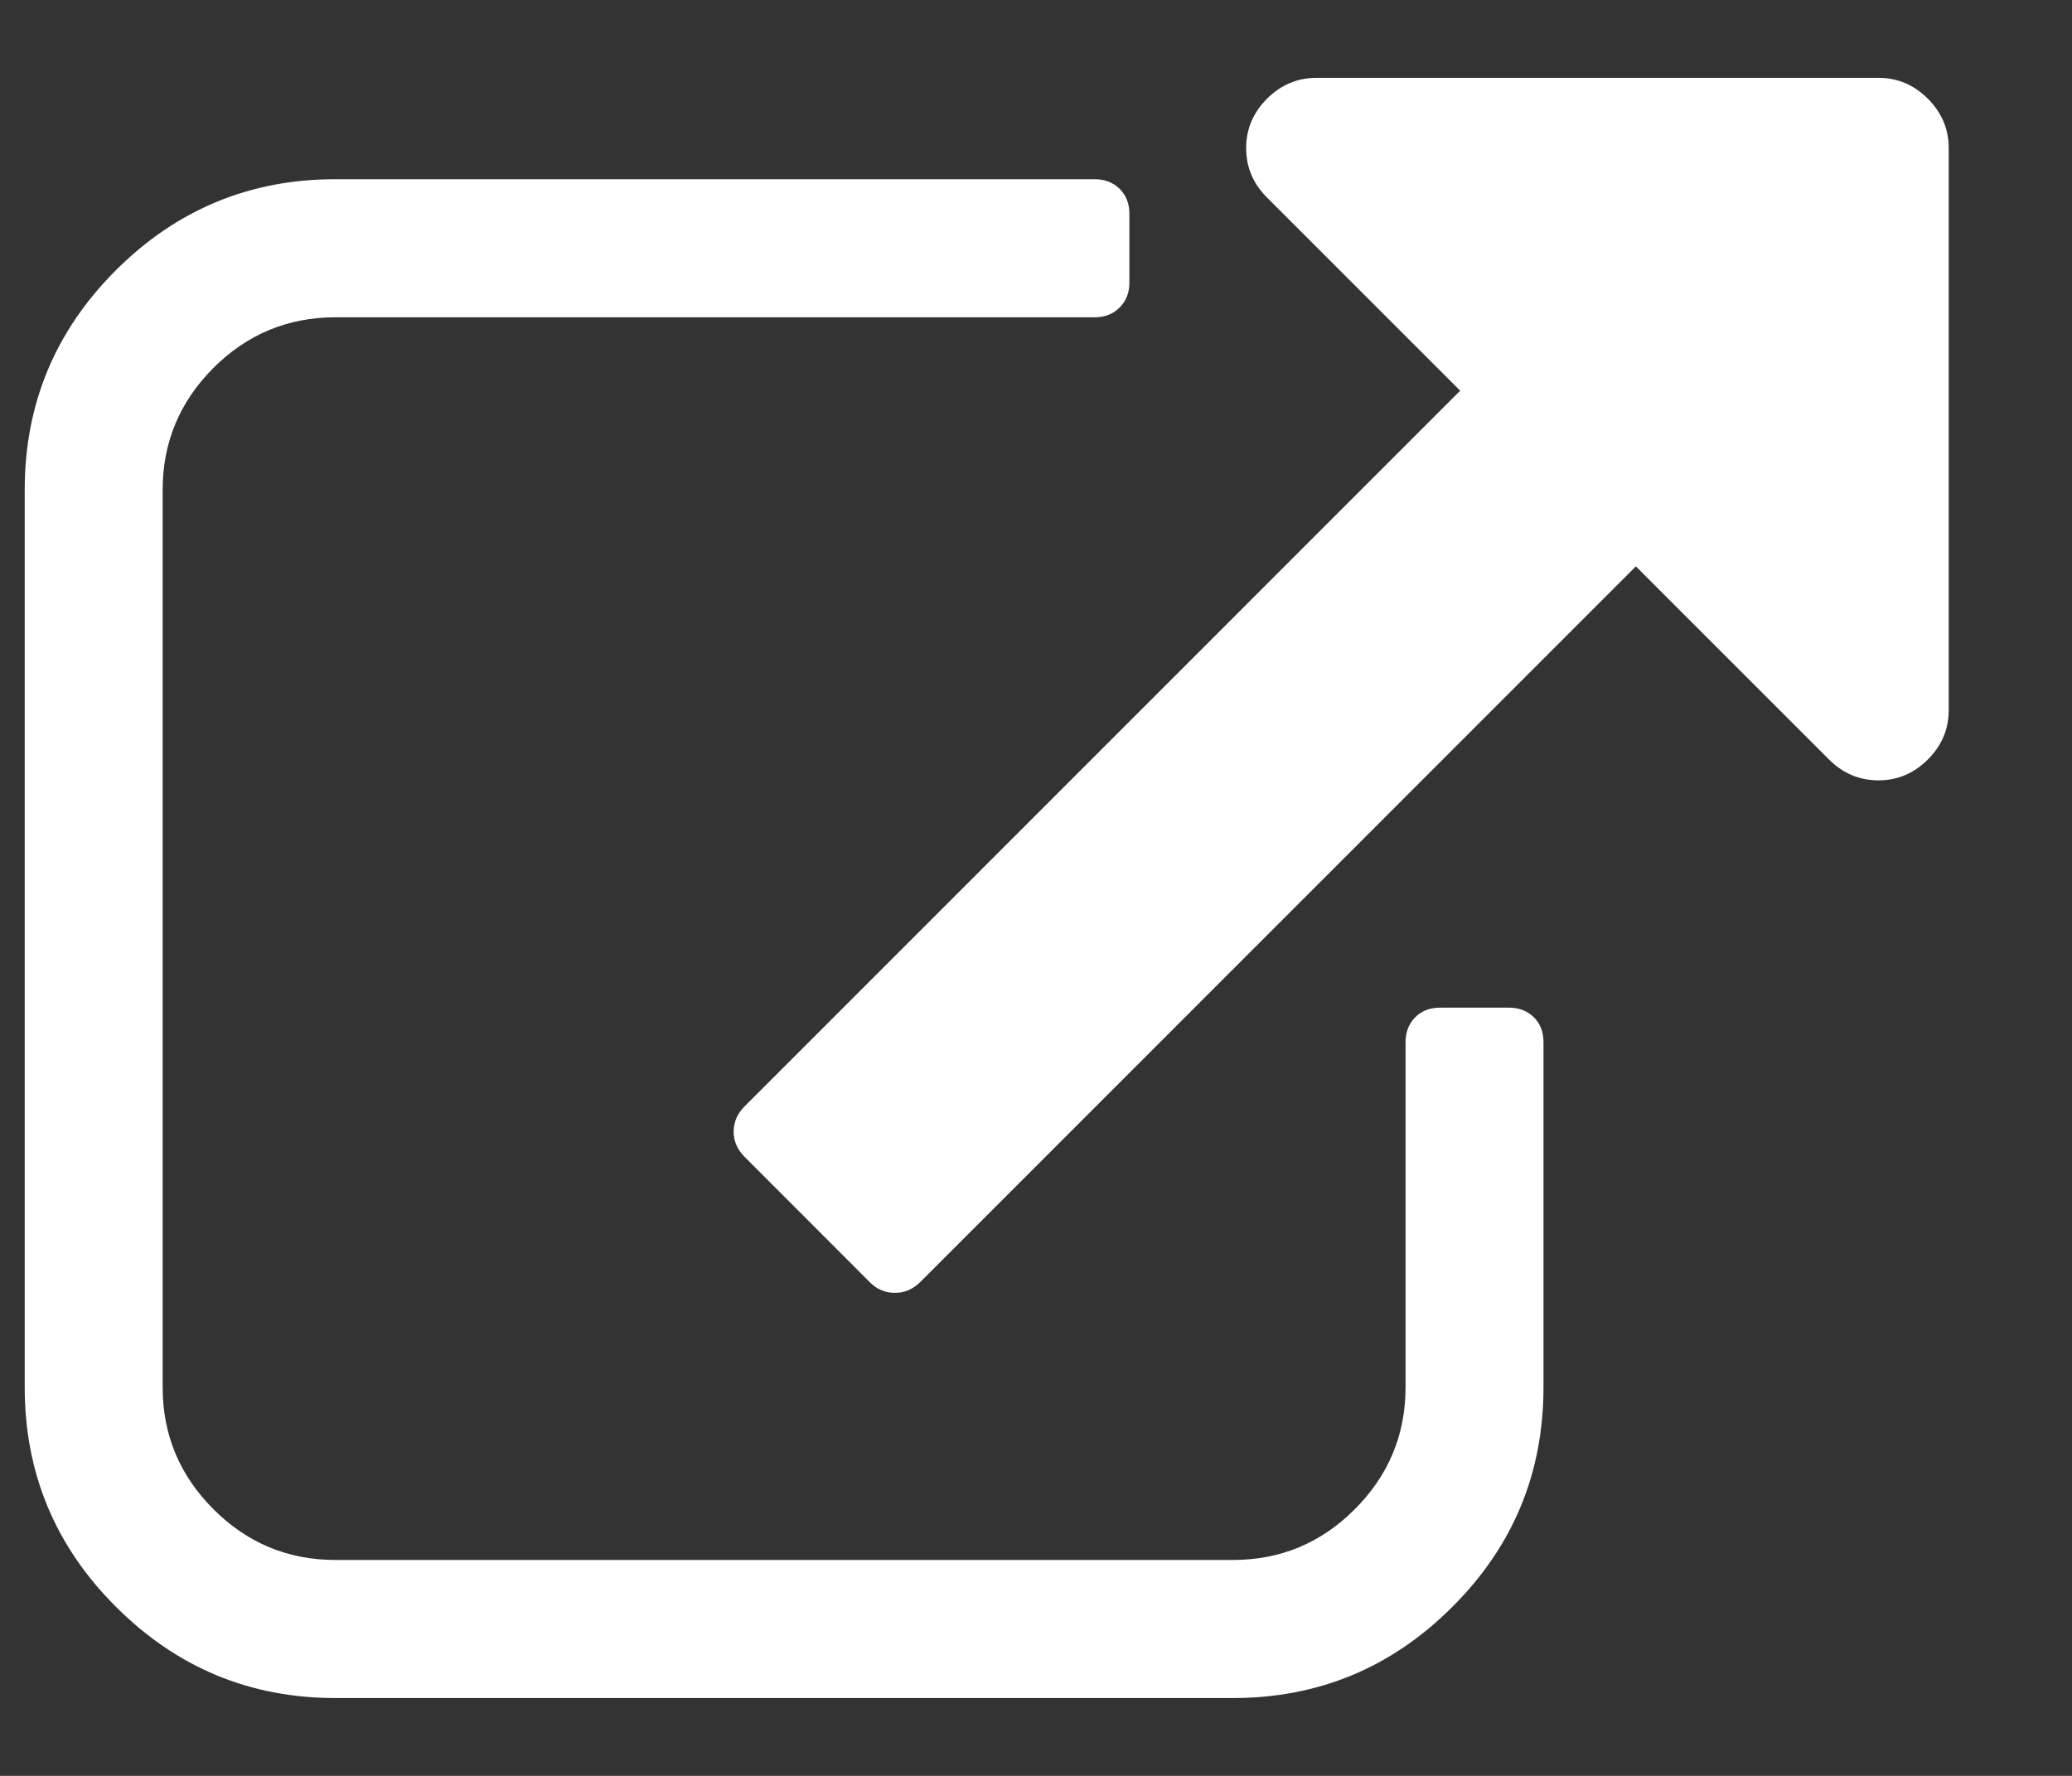 <svg width="14" height="12" viewBox="0 0 14 12" fill="none" xmlns="http://www.w3.org/2000/svg">
<rect x="0" y="0" width="14" height="12" fill="#333333" stroke="none"/>
<path d="M6.047 8.736C6.111 8.736 6.168 8.712 6.218 8.663L11.053 3.827L12.358 5.132C12.452 5.226 12.564 5.273 12.692 5.273C12.821 5.273 12.932 5.226 13.026 5.132C13.12 5.038 13.167 4.927 13.167 4.799L13.167 1.001C13.167 0.872 13.12 0.761 13.026 0.667C12.932 0.573 12.821 0.526 12.692 0.526H8.895C8.767 0.526 8.655 0.573 8.561 0.667C8.467 0.761 8.42 0.872 8.42 1.001C8.42 1.13 8.467 1.241 8.561 1.335L9.866 2.64L5.031 7.476C4.982 7.525 4.957 7.582 4.957 7.647C4.957 7.711 4.982 7.768 5.031 7.817L5.876 8.663C5.925 8.713 5.982 8.736 6.047 8.736ZM8.331 11.474C8.909 11.474 9.404 11.268 9.814 10.857C10.225 10.447 10.429 9.952 10.429 9.374V7.042C10.429 6.974 10.408 6.918 10.364 6.874C10.32 6.831 10.265 6.809 10.197 6.809H9.73C9.662 6.809 9.606 6.83 9.562 6.874C9.519 6.918 9.497 6.974 9.497 7.042V9.374C9.497 9.695 9.382 9.97 9.154 10.198C8.926 10.427 8.651 10.541 8.331 10.541L2.266 10.541C1.946 10.541 1.671 10.427 1.442 10.198C1.214 9.97 1.099 9.695 1.099 9.374L1.099 3.31C1.099 2.989 1.214 2.715 1.442 2.486C1.671 2.258 1.946 2.144 2.266 2.144H7.397C7.465 2.144 7.521 2.122 7.565 2.078C7.609 2.034 7.631 1.978 7.631 1.91V1.443C7.631 1.376 7.609 1.32 7.565 1.276C7.521 1.233 7.465 1.211 7.397 1.211H2.266C1.688 1.211 1.194 1.416 0.783 1.826C0.372 2.237 0.167 2.731 0.167 3.31L0.167 9.374C0.167 9.952 0.372 10.447 0.783 10.857C1.194 11.268 1.688 11.474 2.266 11.474L8.331 11.474Z" fill="white"/>
</svg>
